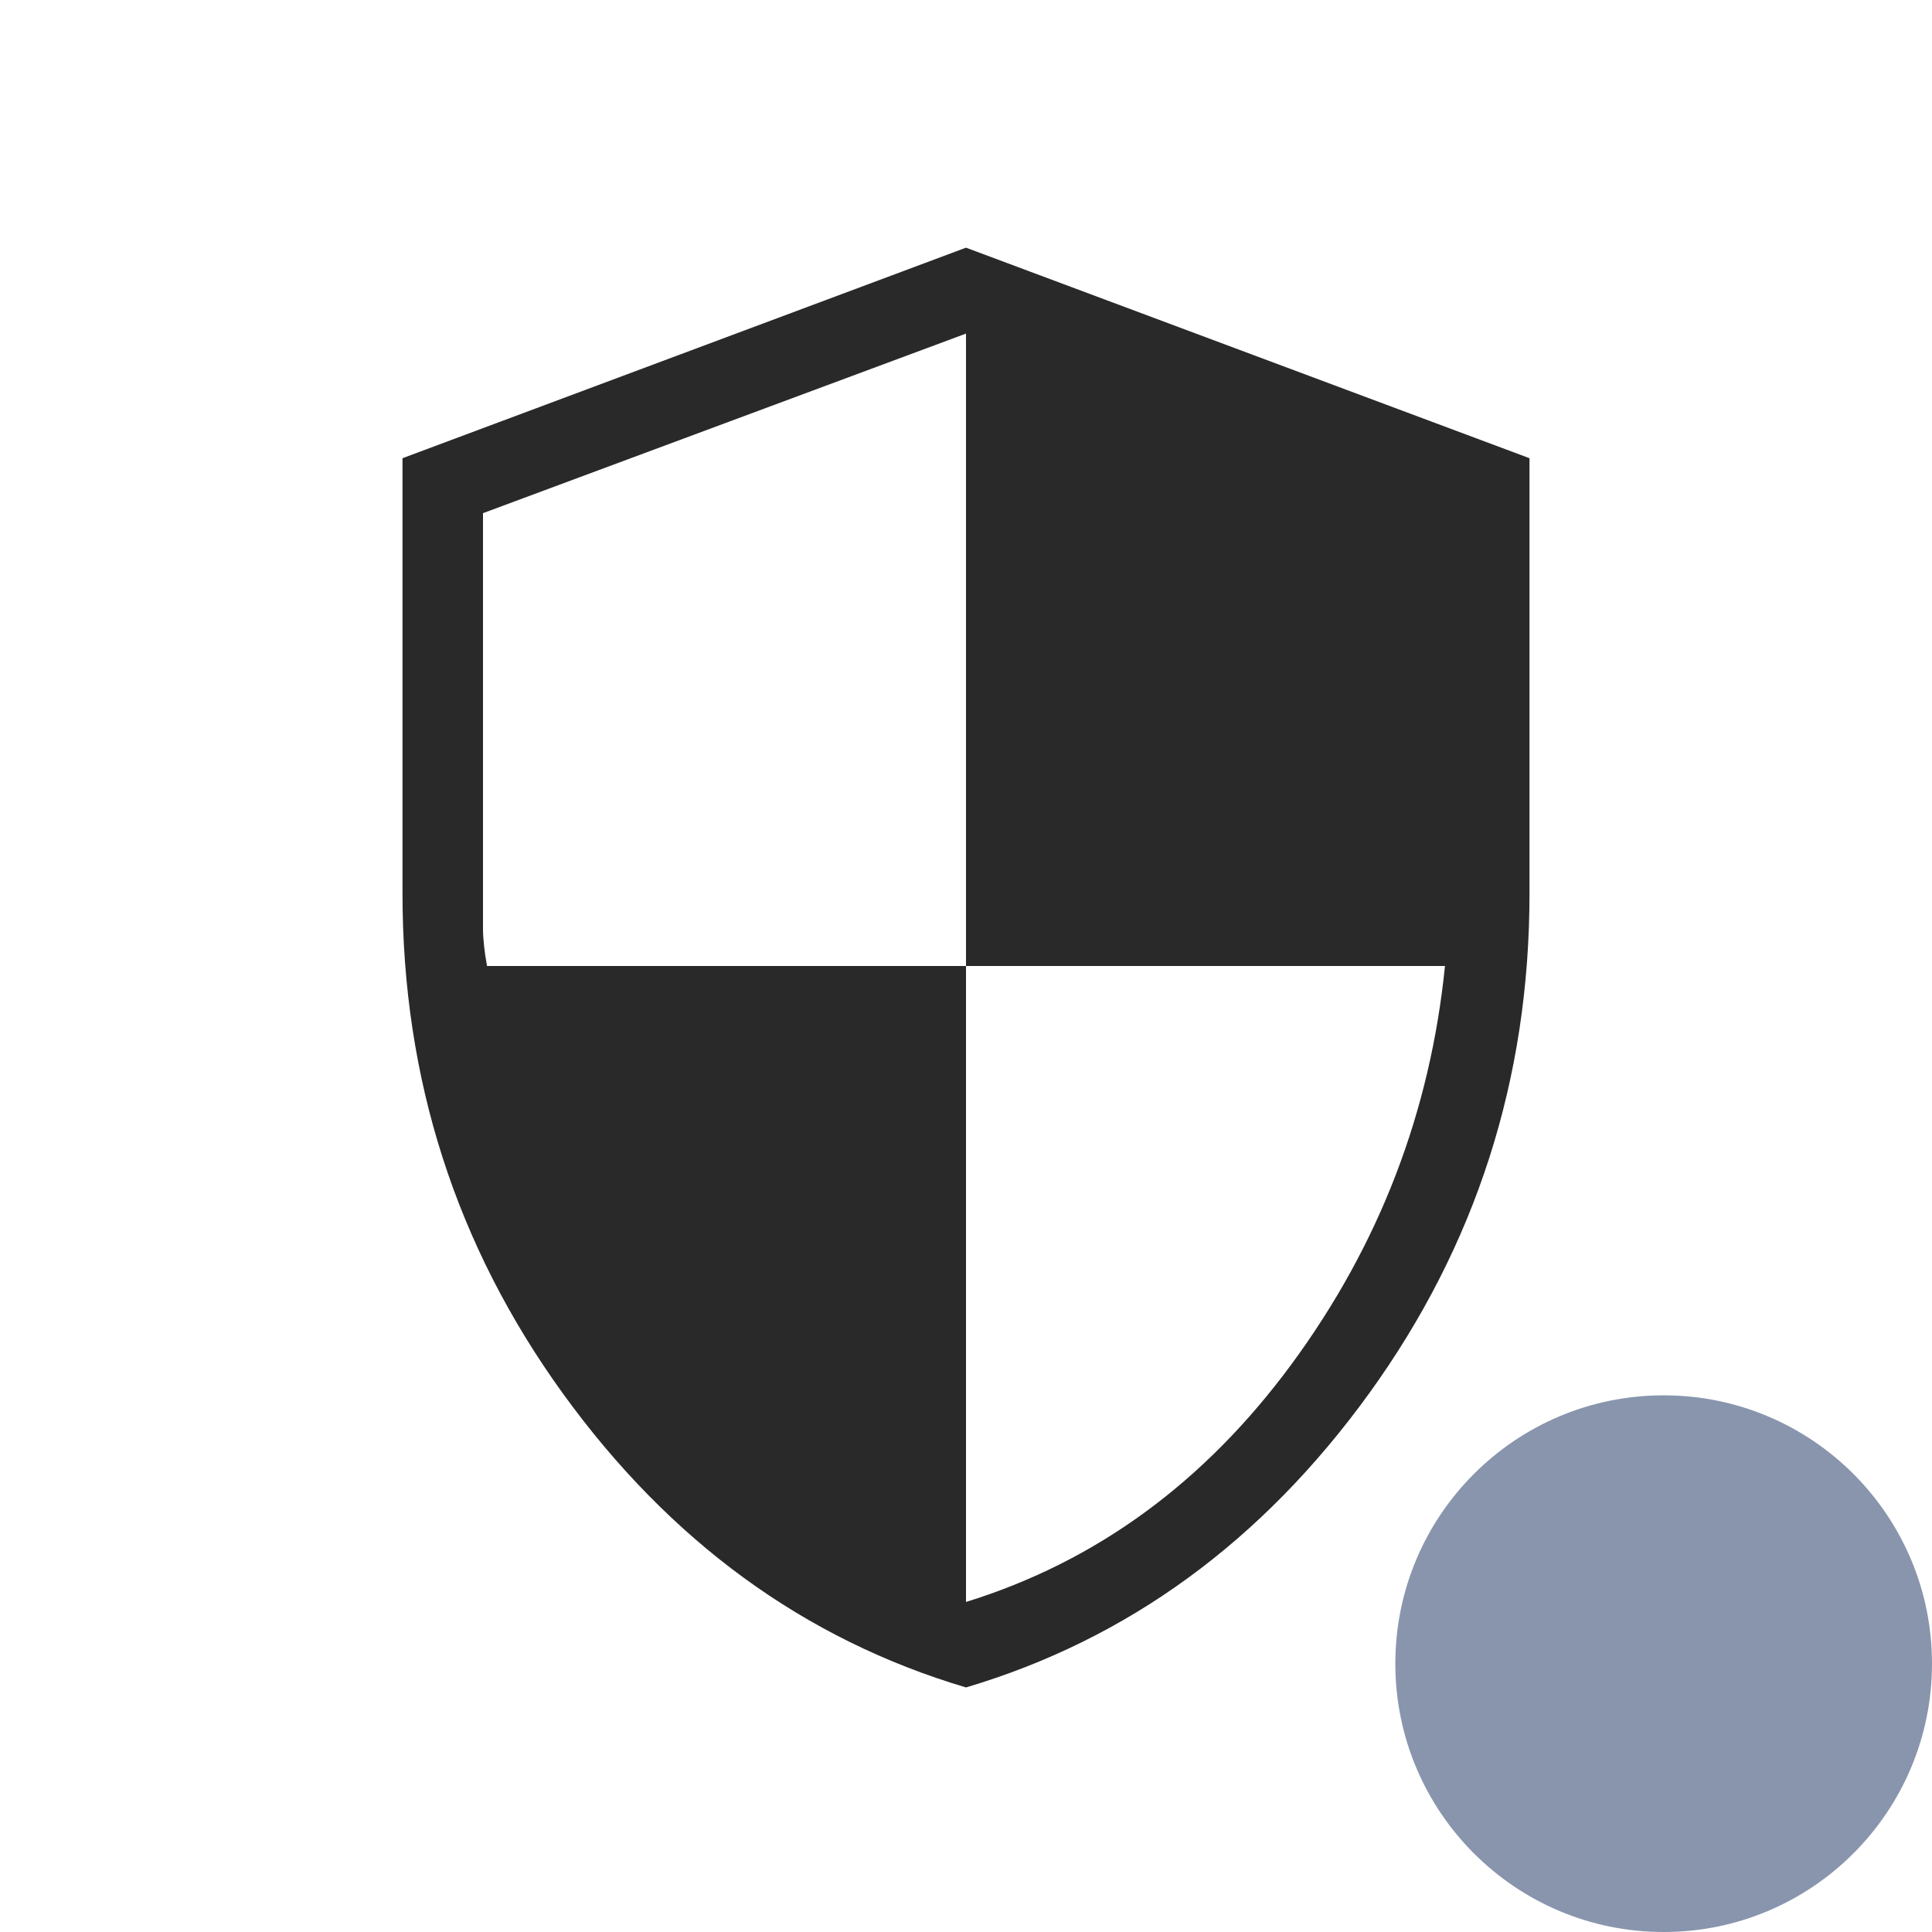 <svg width="36" height="36" viewBox="0 0 36 36" fill="none" xmlns="http://www.w3.org/2000/svg">
<circle cx="31" cy="31" r="5" fill="#6B7B99" fill-opacity="0.8"/>
<path d="M18 31.443C14.987 30.548 12.483 28.722 10.489 25.966C8.496 23.209 7.5 20.104 7.5 16.65V8.538L18 4.615L28.5 8.538V16.65C28.5 20.104 27.503 23.209 25.511 25.965C23.517 28.722 21.013 30.548 18 31.443ZM18 29.85C20.425 29.1 22.45 27.619 24.075 25.407C25.7 23.195 26.65 20.726 26.925 18H18V6.216L9 9.562V17.296C9 17.49 9.025 17.725 9.075 18H18V29.85Z" fill="#292929"/>
</svg>
